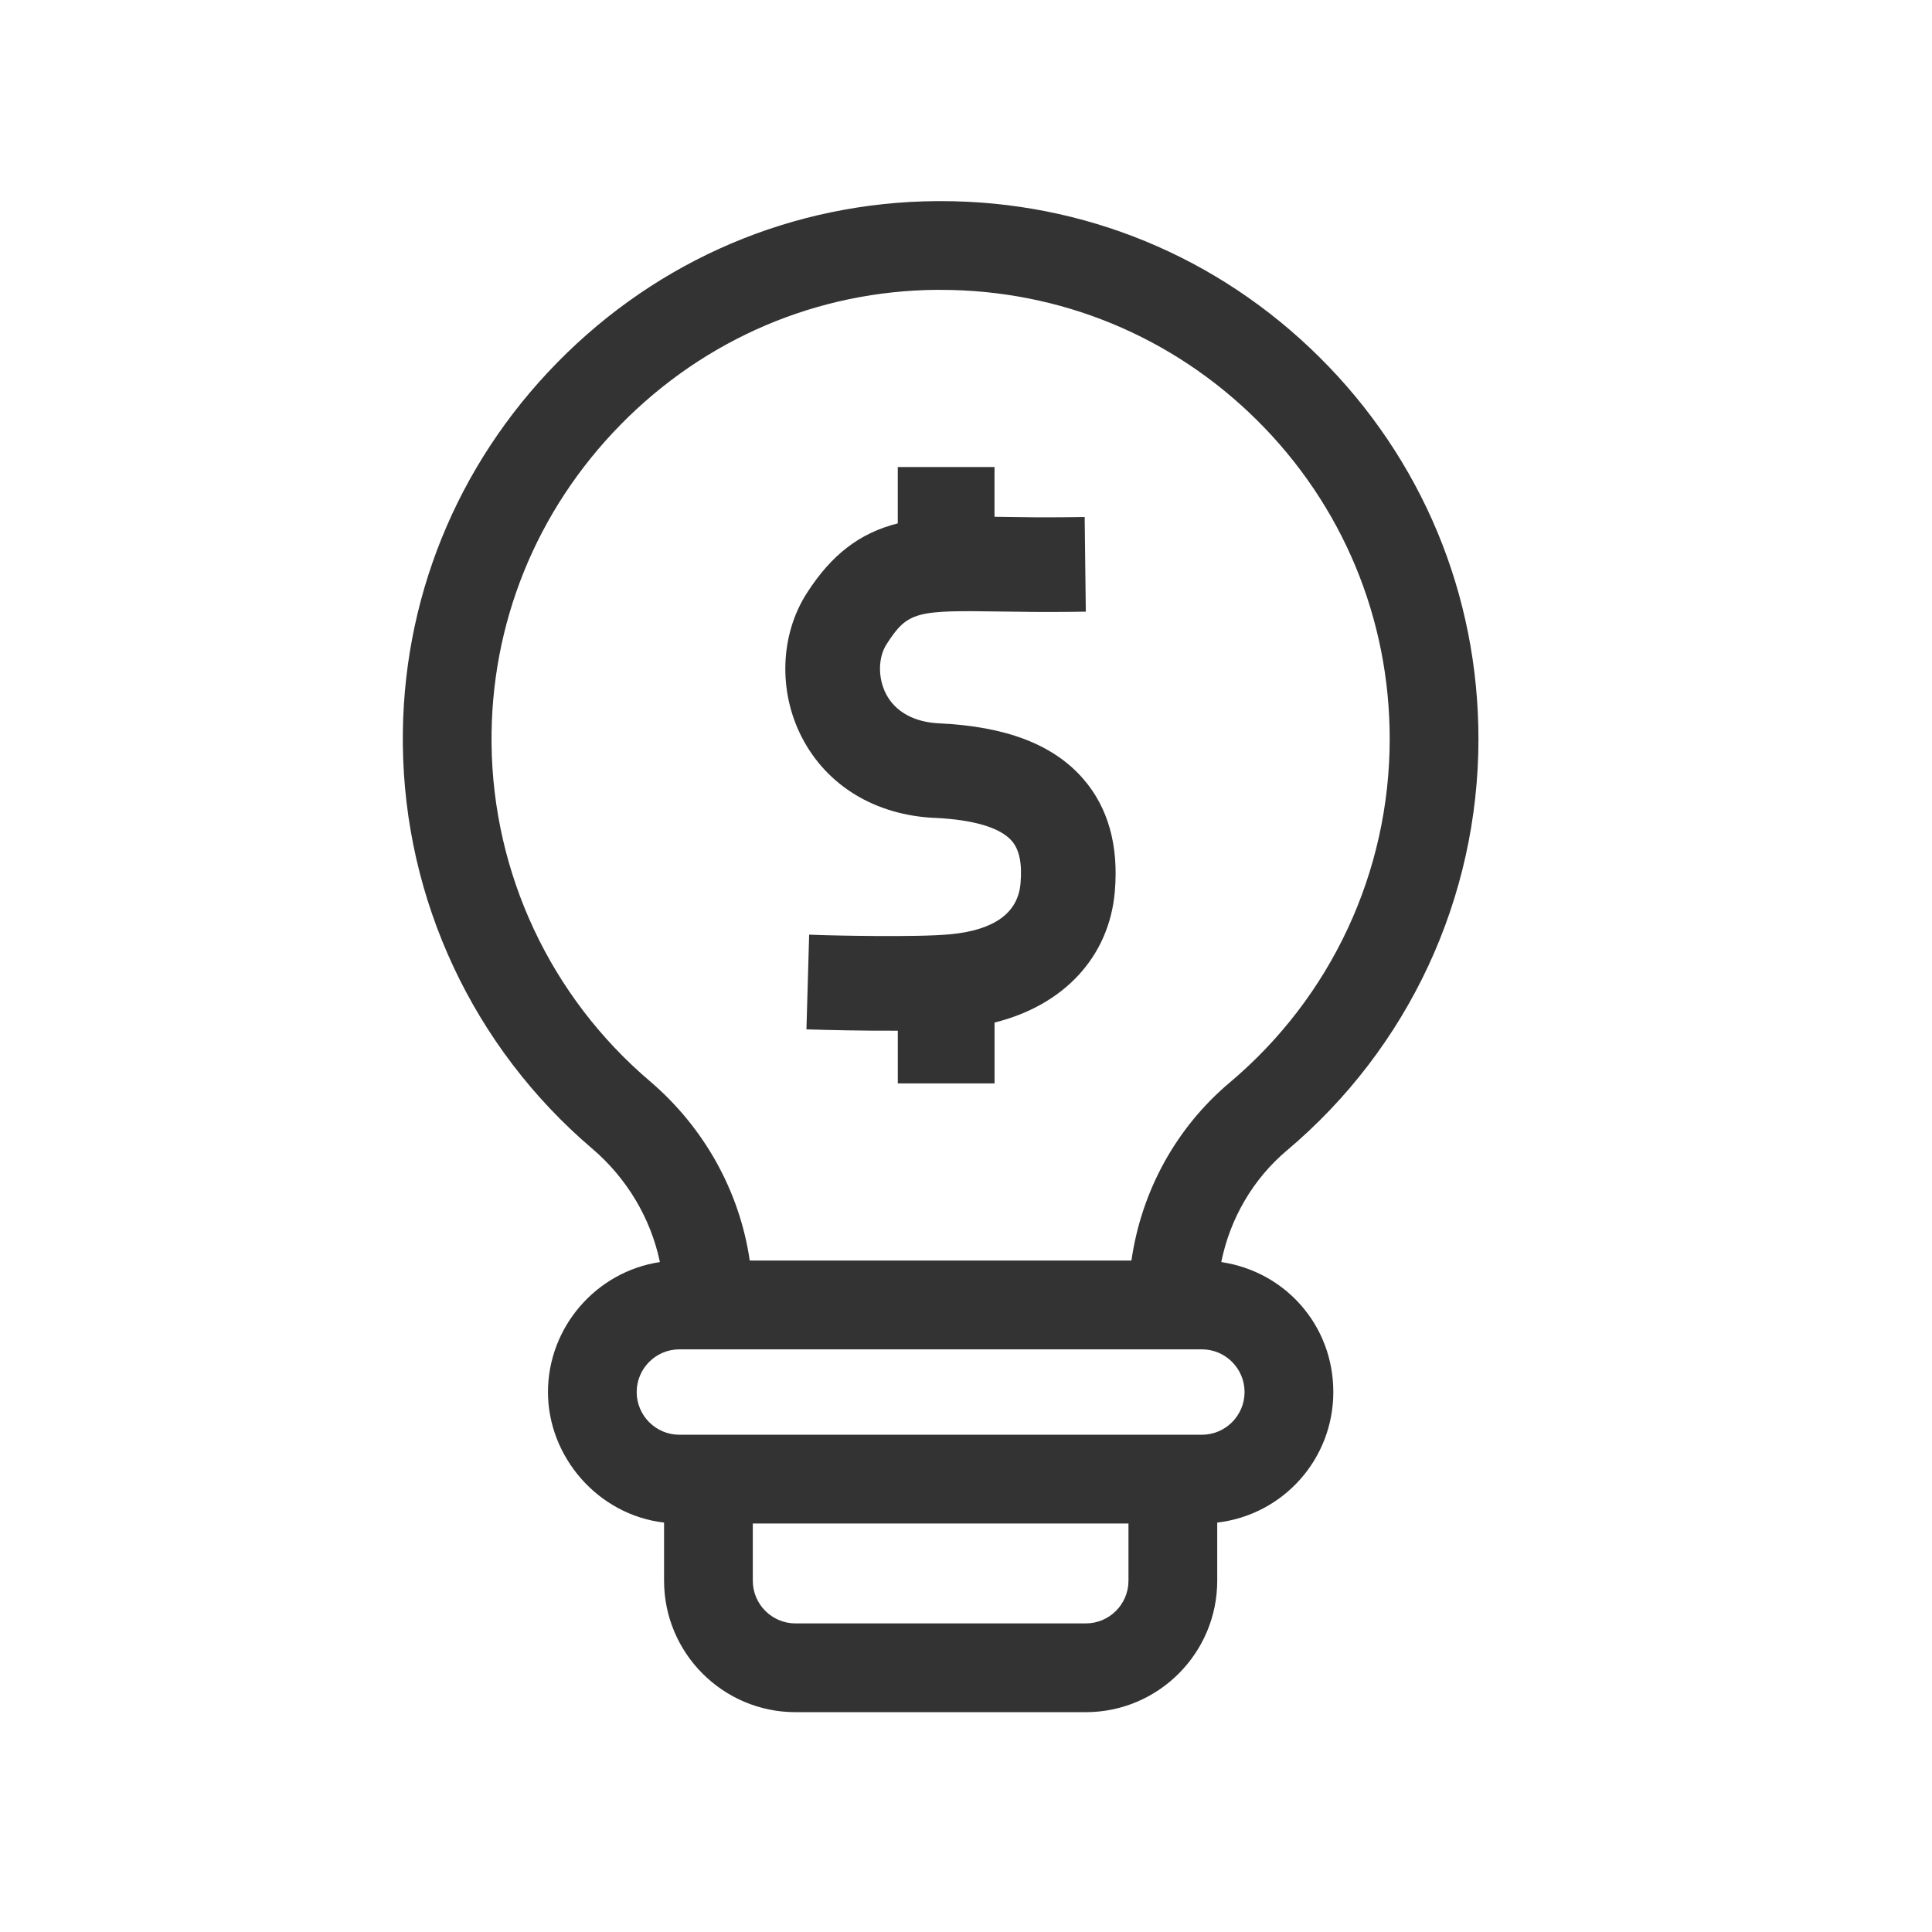<svg width="576" height="576" viewBox="0 0 576 576" fill="none" xmlns="http://www.w3.org/2000/svg">
<g clip-path="url(#clip0_1456_23)">
<path d="M278.7 243.84C290.26 244.38 298.19 246.74 301.63 250.68C303.92 253.3 304.78 257.47 304.25 263.43C303.48 272.15 296.52 277.23 283.54 278.52C273.17 279.55 246.47 278.83 246.21 278.82L241.24 278.66L240.43 306.89L245.38 307.03C245.49 307.03 256.38 307.34 267.67 307.29V323.01H296.51V304.86C317.29 299.69 330.67 285.18 332.36 265.9C333.57 252.07 330.38 240.7 322.87 232.11C314 221.97 299.98 216.58 280 215.66C272.52 215.31 266.89 212.19 264.15 206.87C261.7 202.12 261.77 196.03 264.32 192.06C270.66 182.18 273.2 181.93 298.59 182.32C304.08 182.4 310.91 182.51 318.77 182.42L323.72 182.36L323.38 154.14L318.43 154.2C311.12 154.29 304.71 154.2 299.01 154.11L296.5 154.07V139.24H267.66V156.04C256.32 158.9 247.93 165.33 240.56 176.81C232.57 189.24 231.98 206.12 239.06 219.82C246.52 234.27 260.96 243.03 278.68 243.85L278.7 243.84Z" fill="#333333"/>
<path d="M364.11 376.26C366.73 363.21 373.67 351.41 383.66 343C419.96 312.43 440.78 267.71 440.78 220.3C440.78 177.24 423.95 136.82 393.38 106.49C363.12 76.45 323.09 59.96 280.55 59.96C280.1 59.96 279.65 59.96 279.2 59.96C236.47 60.28 196.33 77.35 166.2 108.03C136.04 138.73 119.67 179.18 120.1 221.95C120.57 268.38 141.14 312.29 176.55 342.44C186.87 351.23 194.03 363.23 196.74 376.27C177.7 379.12 163.37 395.73 163.37 415.02C163.37 434.31 178.23 451.63 197.98 453.94V471.27C197.98 492.88 215.56 510.46 237.17 510.46H323.71C345.32 510.46 362.9 492.88 362.9 471.27V453.94C382.65 451.63 397.51 434.94 397.51 415.02C397.51 395.1 383.17 379.1 364.11 376.27V376.26ZM323.71 484H237.17C230.15 484 224.44 478.29 224.44 471.27V454.21H336.44V471.27C336.44 478.29 330.73 484 323.71 484ZM202.55 402.29H358.32C365.34 402.29 371.05 408 371.05 415.02C371.05 422.04 365.34 427.75 358.32 427.75H202.55C195.53 427.75 189.82 422.04 189.82 415.02C189.82 408 195.53 402.29 202.55 402.29ZM280.44 86.42C316.01 86.42 349.5 100.22 374.75 125.27C400.27 150.6 414.32 184.35 414.32 220.3C414.32 259.89 396.93 297.23 366.61 322.76C350.71 336.15 340.31 354.99 337.32 375.82H223.53C220.49 355.09 209.9 336.08 193.69 322.28C164.12 297.11 146.94 260.44 146.55 221.68C146.19 185.99 159.87 152.22 185.06 126.57C210.24 100.95 243.73 86.68 279.39 86.41C279.74 86.41 280.09 86.41 280.43 86.41L280.44 86.42Z" fill="#333333"/>
</g>
<defs>
<clipPath id="clip0_1456_23">
<rect width="576" height="576" fill="white"/>
</clipPath>
</defs>
</svg>
